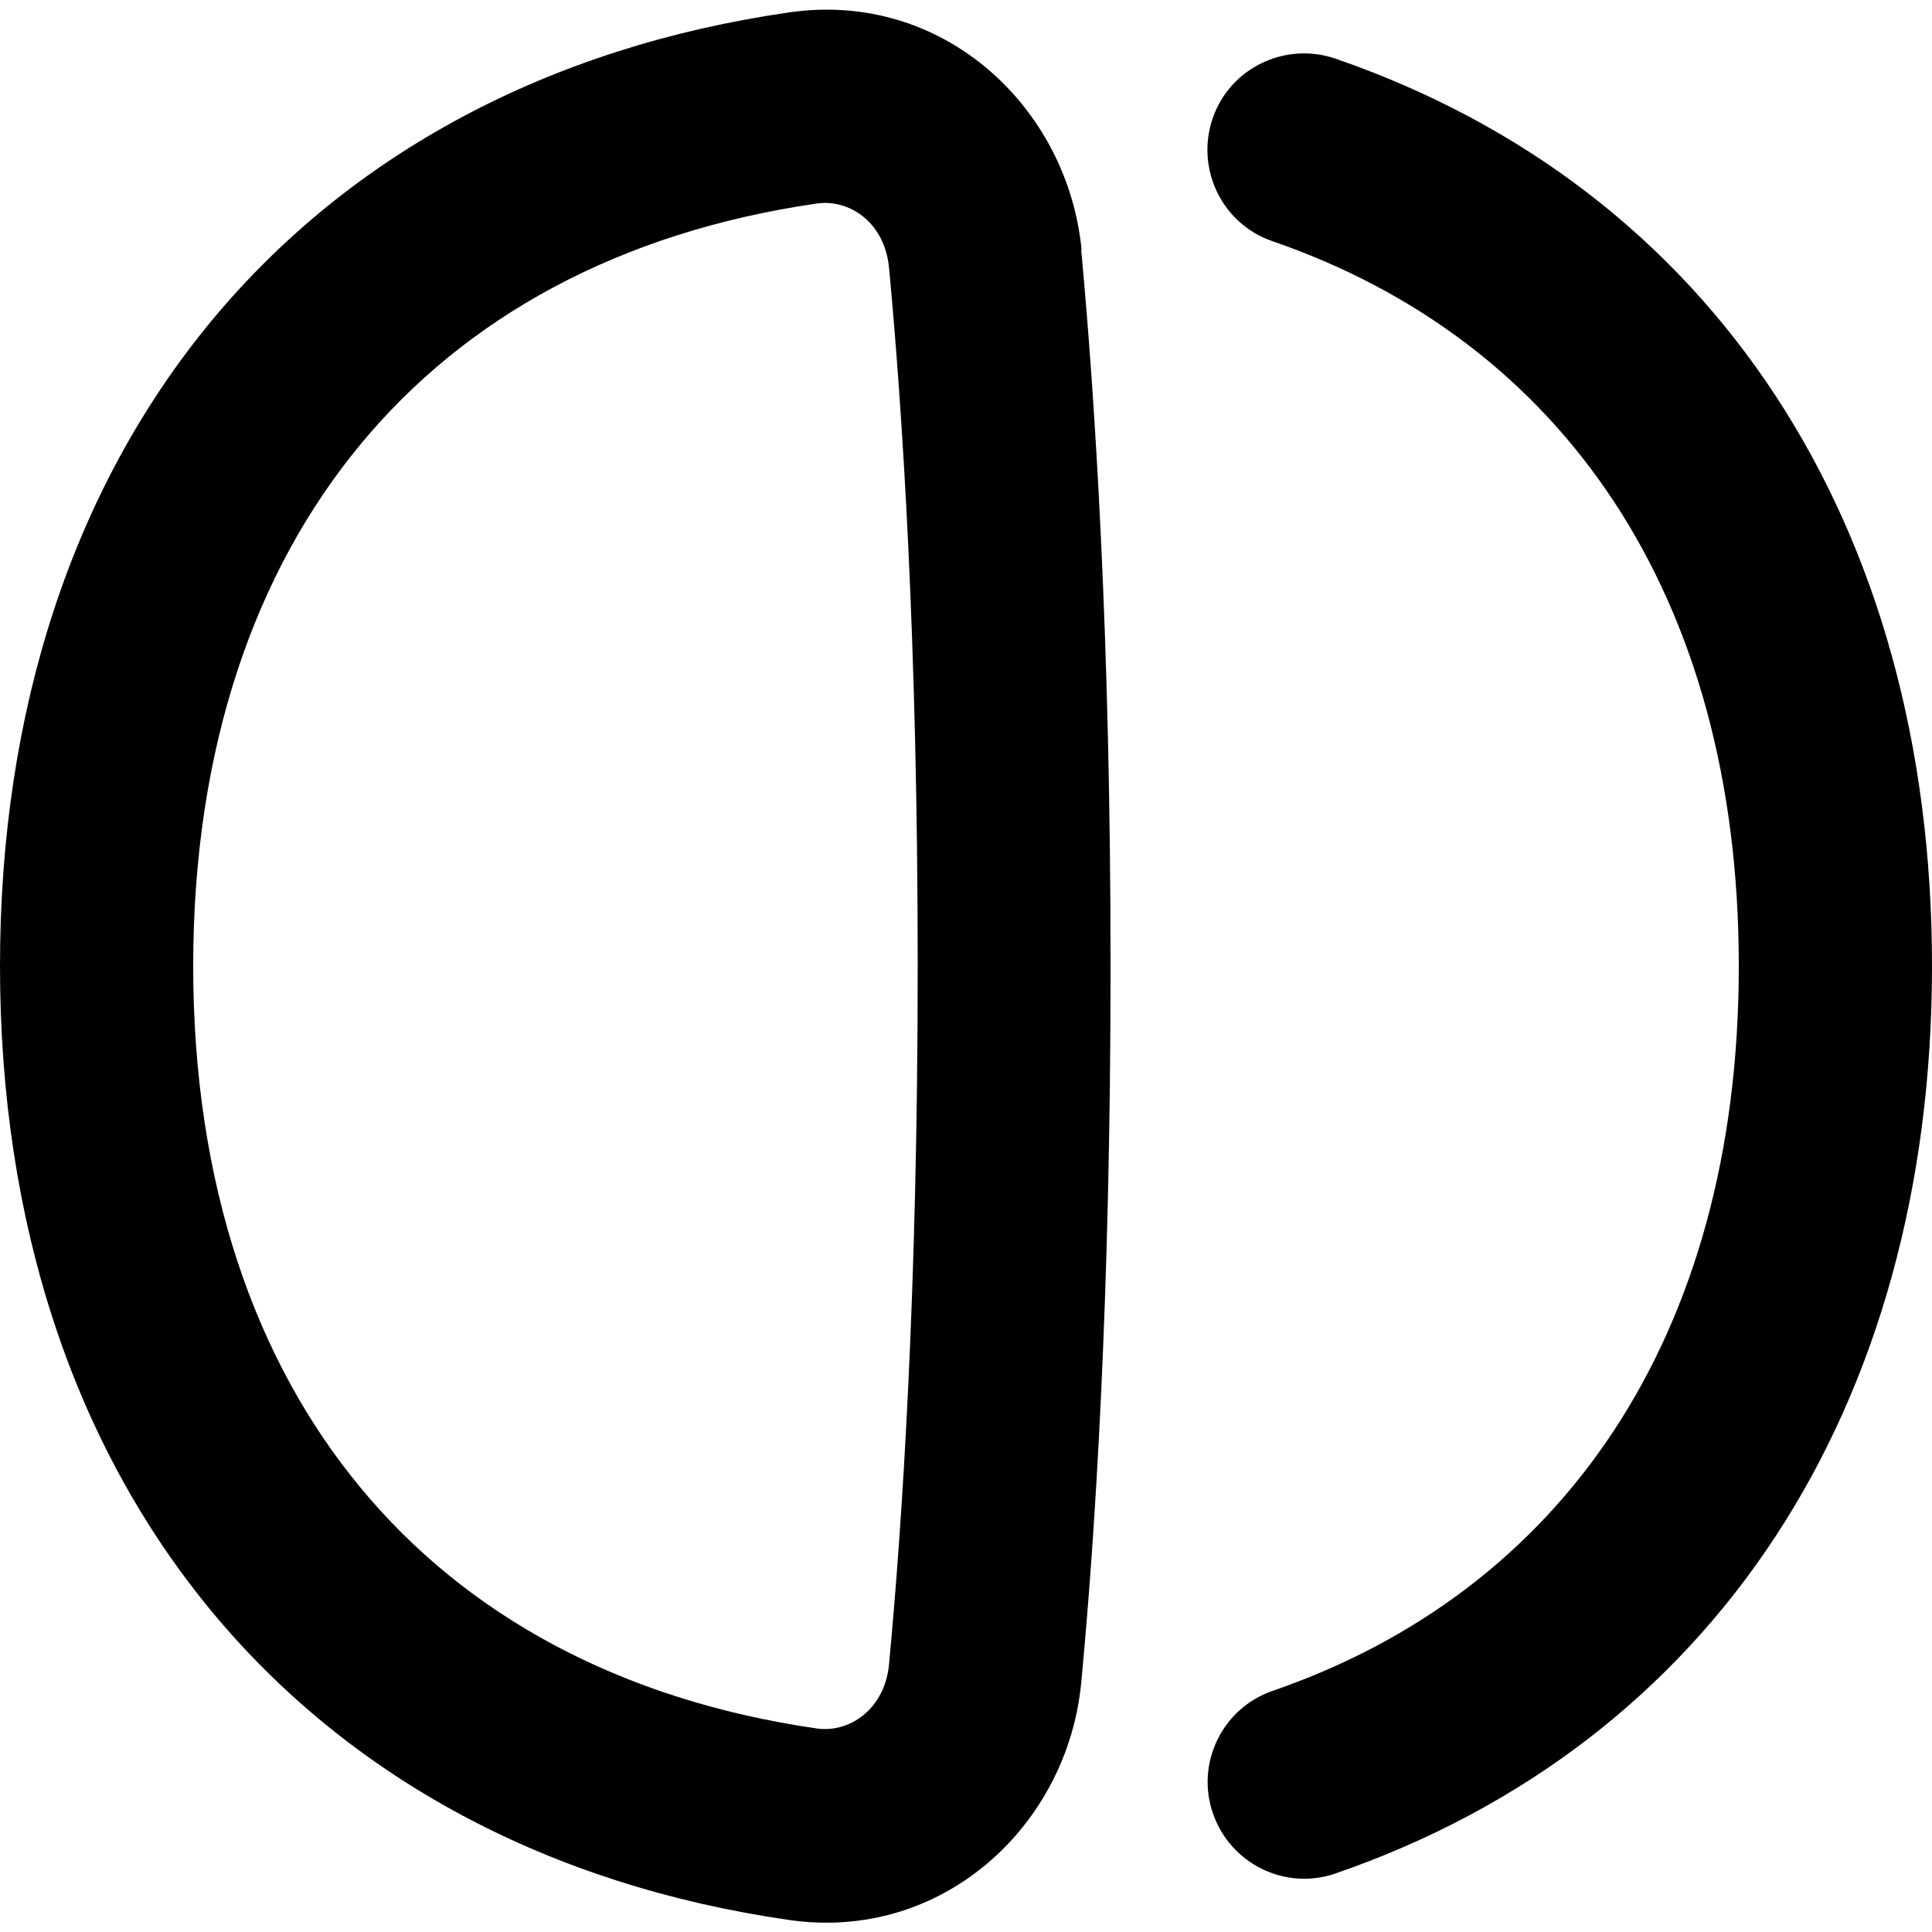 <svg xmlns="http://www.w3.org/2000/svg" viewBox="0 0 560 560"><!--! Font Awesome Pro 7.0.0 by @fontawesome - https://fontawesome.com License - https://fontawesome.com/license (Commercial License) Copyright 2025 Fonticons, Inc. --><path fill="currentColor" d="M313.5 72.4C309.5 31.1 273.4-2.9 228.7 3.6 159.4 13.6 101.6 44.4 61.3 93 21.1 141.6 0 205.9 0 280S21.1 418.4 61.3 467c40.3 48.7 98.1 79.5 167.3 89.5 44.7 6.5 80.9-27.5 84.8-68.8 4-42.1 8.5-111.3 8.5-207.6s-4.6-165.5-8.5-207.6zM236.7 59c9.5-1.4 19.8 5.5 21 18.7 3.8 40.4 8.3 107.8 8.3 202.3s-4.5 161.9-8.3 202.3c-1.2 13.2-11.6 20.1-21 18.7-57.2-8.3-101.8-33-132.2-69.8-30.5-36.8-48.5-87.8-48.5-151.2s18-114.4 48.5-151.2C134.9 92 179.5 67.3 236.7 59zM387.1 17c-14.6-5-30.6 2.7-35.6 17.3s2.7 30.6 17.3 35.6C452.4 98.7 504 172.1 504 280S452.4 461.3 368.9 490.1c-14.6 5-22.4 21-17.3 35.6s21 22.4 35.6 17.3C496.4 505.3 560 408.3 560 280S496.4 54.7 387.1 17z"/></svg>